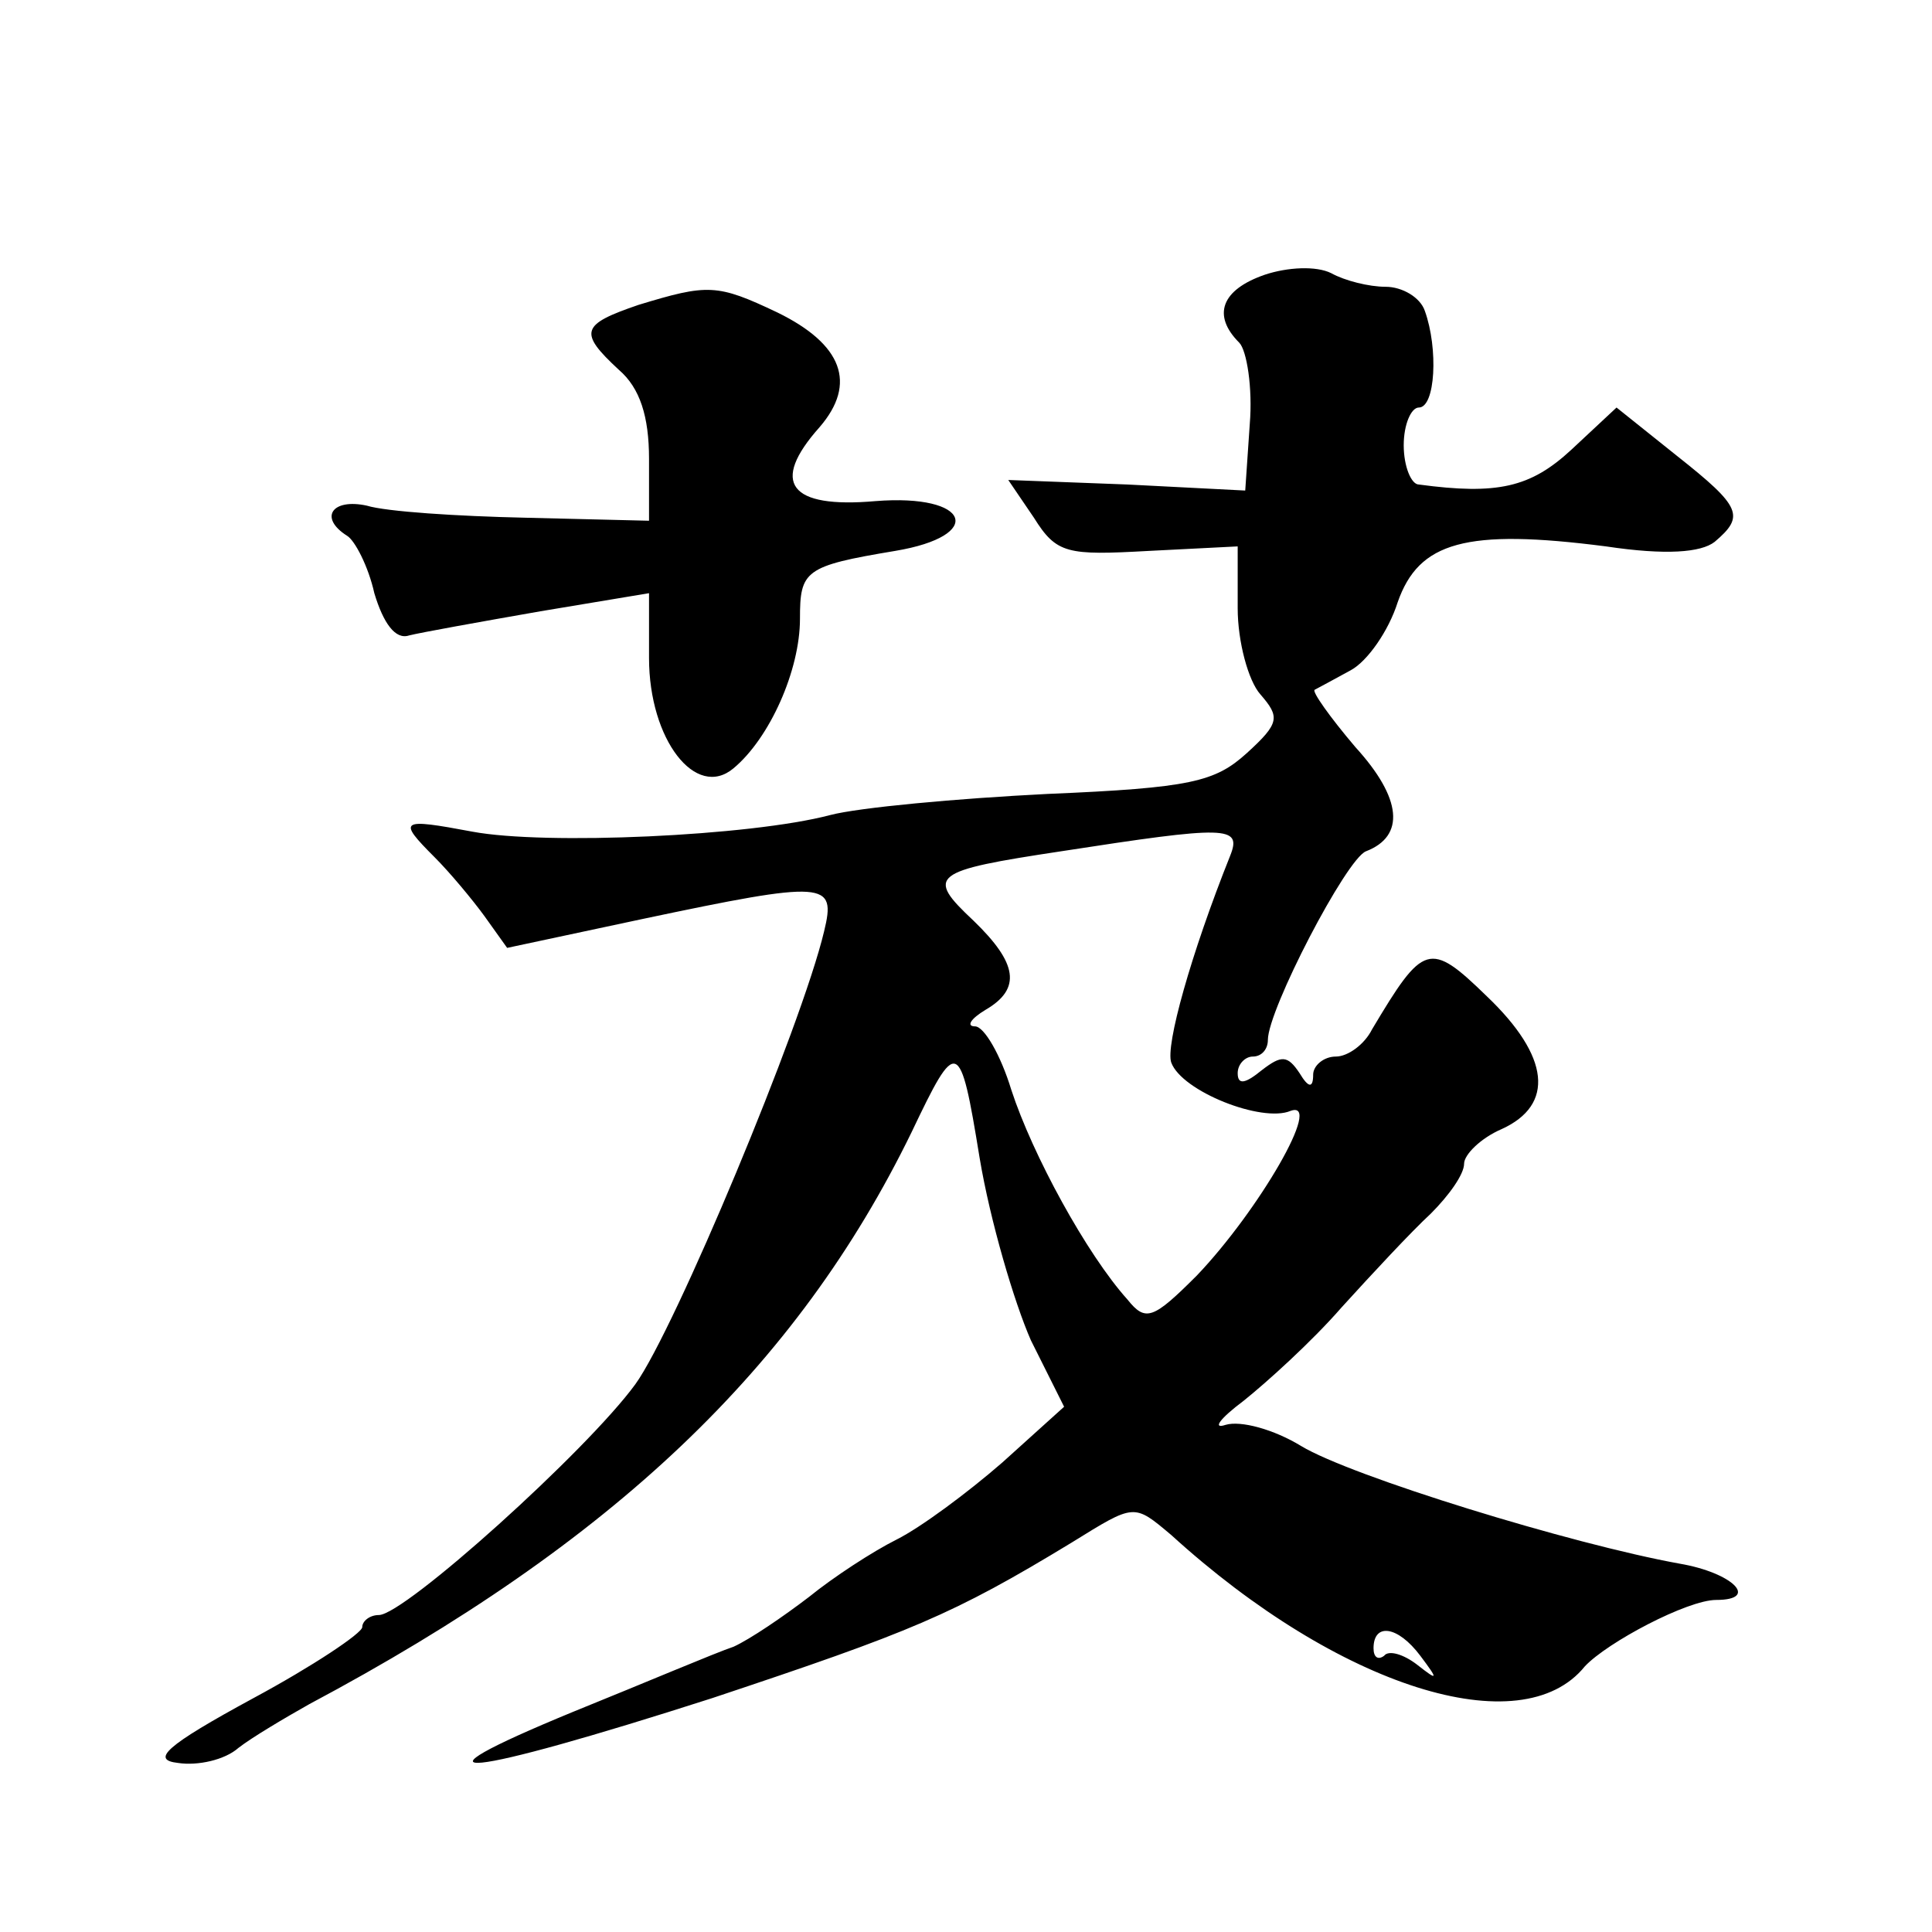 <?xml version="1.0" standalone="no"?>
<!DOCTYPE svg PUBLIC "-//W3C//DTD SVG 20010904//EN"
 "http://www.w3.org/TR/2001/REC-SVG-20010904/DTD/svg10.dtd">
<svg version="1.0" xmlns="http://www.w3.org/2000/svg"
 width="128pt" height="128pt" viewBox="0 0 128 128"
 preserveAspectRatio="xMidYMid meet">
<g transform="translate(0,128) scale(0.1,-0.1)"
fill="#0" stroke="none">
<path d="M838 1098 c-29 -10 -35 -27 -17 -45 5 -5 9 -30 7 -54 l-3 -44 -78 4 -79
3 17 -25 c15 -24 22 -25 76 -22 l59 3 0 -41 c0 -22 7 -48 15 -57 13 -15 13 -19
-9 -39 -21 -19 -37 -23 -132 -27 -60 -3 -125 -9 -144 -14 -53 -14 -189 -20 -237
-11 -48 9 -50 8 -25 -17 10 -10 25 -28 33 -39 l15 -21 89 19 c123 26 129 25 121
-8 -15 -63 -99 -264 -125 -300 -32 -44 -153 -153 -170 -153 -6 0 -11 -4 -11 -8
0 -4 -33 -26 -72 -47 -59 -32 -68 -41 -50 -43 13 -2 31 2 40 10 9 7 31 20 47 29
201 107 323 223 399 379 30 63 32 63 45 -17 7 -42 23 -96 34 -121 l22 -44 -41 -37
c-23 -20 -54 -43 -70 -51 -16 -8 -42 -25 -58 -38 -17 -13 -39 -28 -50 -33 -12 -4
-59 -24 -106 -43 -119 -49 -73 -44 92 9 132 44 159 55 238 103 42 26 41 26 66 5
111 -101 232 -139 274 -87 15 16 68 44 87 44 29 0 11 18 -24 24 -72 13 -218 58
-251 78 -18 11 -40 17 -50 14 -9 -3 -4 4 12 16 15 12 45 39 65 62 20 22 46 50 59
62 12 12 22 26 22 33 0 6 11 17 25 23 35 16 32 48 -10 88 -38 37 -42 35 -76 -22
-5 -10 -16 -18 -24 -18 -8 0 -15 -6 -15 -12 0 -9 -3 -9 -9 1 -8 12 -12 12 -25 2
-11 -9 -16 -10 -16 -2 0 6 5 11 10 11 6 0 10 5 10 11 0 20 52 120 65 125 26 10
24 35 -7 69 -17 20 -29 37 -27 38 2 1 13 7 24 13 11 6 25 26 31 45 14 40 45 49
138 37 40 -6 63 -4 72 3 20 17 18 23 -25 57 l-40 32 -30 -28 c-27 -25 -49 -30 -101
-23 -5 0 -10 12 -10 26 0 14 5 25 10 25 11 0 13 39 4 64 -3 9 -15 16 -26 16 -11
0 -27 4 -36 9 -10 5 -29 4 -44 -1z m-23 -385 c-26 -65 -43 -126 -39 -137 7 -19
60 -40 79 -32 22 8 -21 -66 -62 -109 -29 -29 -34 -31 -46 -16 -27 30 -63 96 -77
139 -7 23 -18 42 -24 42 -6 0 -3 5 7 11 24 14 21 31 -8 59 -32 30 -28 33 58 46
110 17 120 17 112 -3z m126 -530 c12 -16 12 -17 -2 -6 -9 7 -19 10 -22 6 -4 -3
-7 -1 -7 5 0 17 16 15 31 -5z M423 1078 c-38 -13 -40 -18 -13 -43 14 -12 20 -31
20 -59 l0 -41 -82 2 c-45 1 -92 4 -105 8 -23 5 -32 -8 -13 -20 5 -3 14 -20 18 -38
6 -20 14 -31 23 -28 8 2 47 9 87 16 l72 12 0 -43 c0 -54 31 -94 56 -73 24 20 44
65 44 99 0 32 3 35 63 45 60 10 50 38 -13 33 -57 -5 -70 12 -37 49 25 29 15 55
-28 76 -40 19 -46 19 -92 5z"/>
</g>
</svg>
